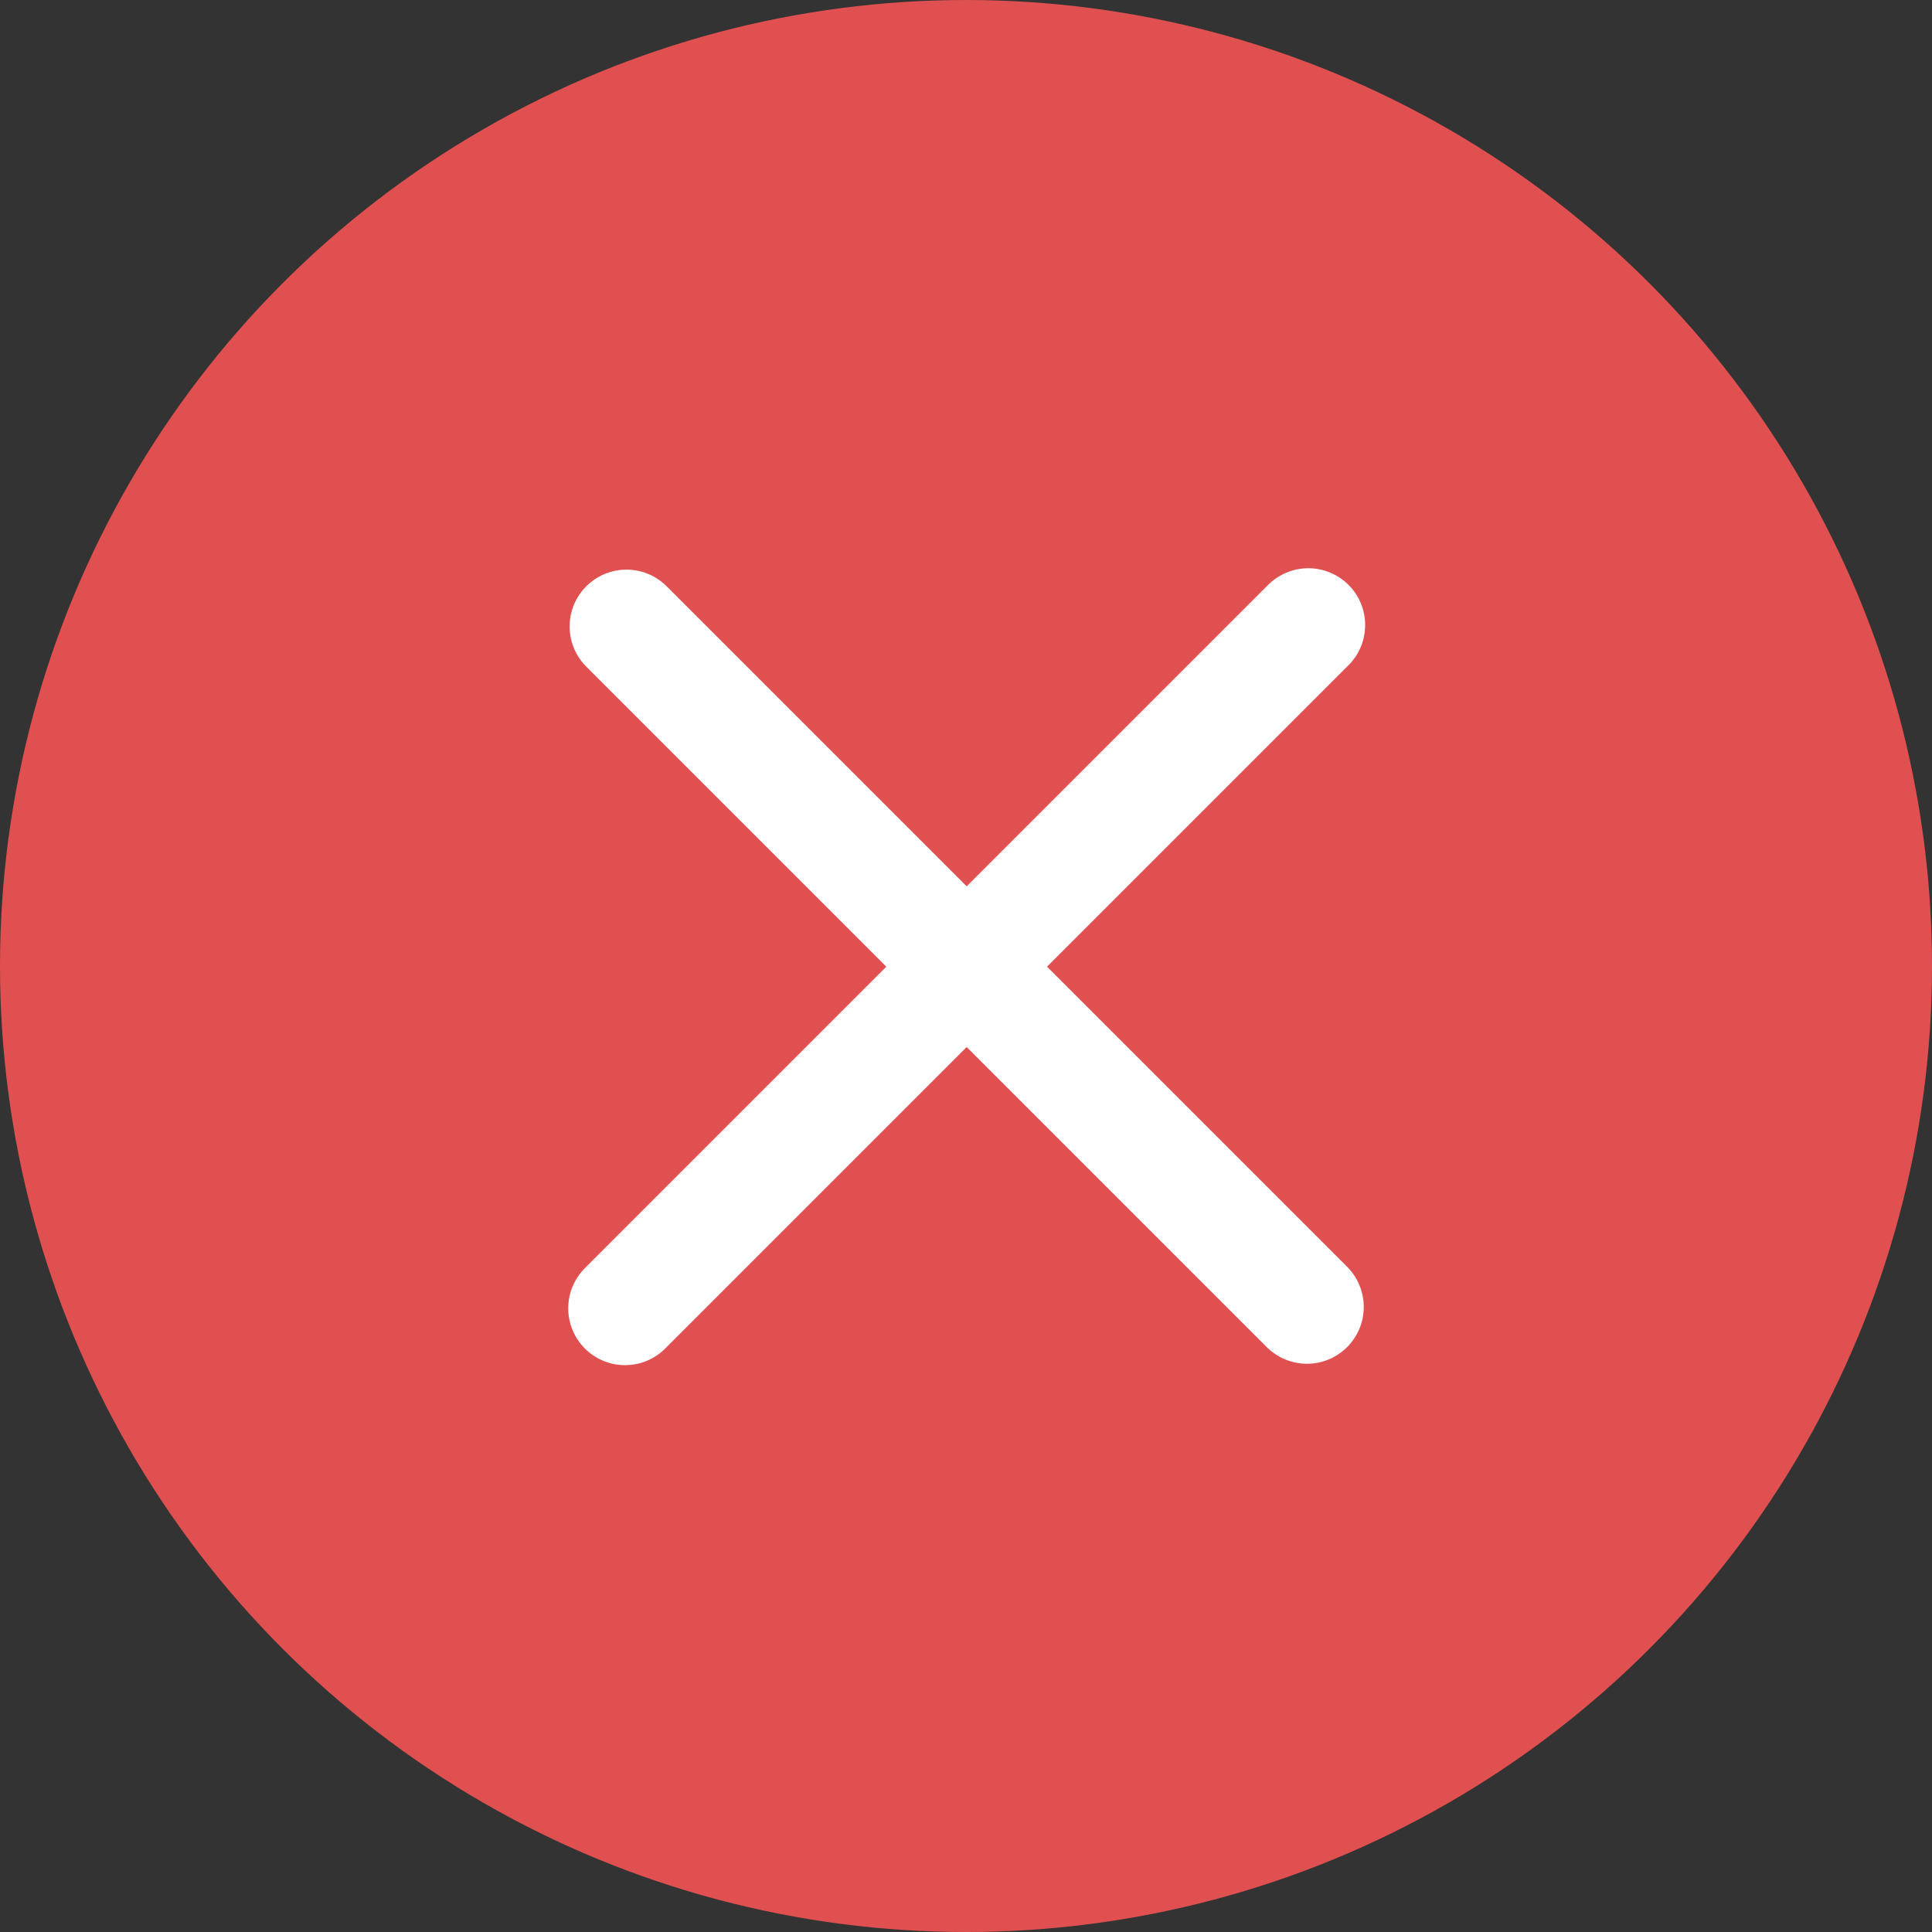 <svg width="34" height="34" viewBox="0 0 34 34" fill="none" xmlns="http://www.w3.org/2000/svg">
<rect x="0" y="0" width="34" height="34" fill="#333333" stroke="none"/>
<circle cx="17" cy="17" r="17" fill="#E15050"/>
<path d="M18.426 17.012L23.719 11.719C23.815 11.627 23.891 11.517 23.943 11.395C23.996 11.273 24.023 11.142 24.024 11.009C24.026 10.876 24 10.744 23.95 10.621C23.9 10.498 23.826 10.387 23.732 10.293C23.638 10.199 23.526 10.125 23.403 10.075C23.28 10.024 23.149 9.999 23.016 10C22.883 10.001 22.752 10.029 22.63 10.081C22.508 10.134 22.398 10.21 22.305 10.305L17.012 15.598L11.719 10.305C11.531 10.123 11.278 10.022 11.016 10.025C10.754 10.027 10.503 10.132 10.318 10.318C10.132 10.503 10.027 10.754 10.025 11.016C10.022 11.278 10.123 11.531 10.305 11.719L15.598 17.012L10.305 22.305C10.21 22.398 10.134 22.508 10.081 22.63C10.029 22.752 10.001 22.883 10 23.016C9.999 23.149 10.024 23.28 10.075 23.403C10.125 23.526 10.199 23.638 10.293 23.732C10.387 23.826 10.498 23.9 10.621 23.95C10.744 24 10.876 24.026 11.009 24.024C11.142 24.023 11.273 23.996 11.395 23.943C11.517 23.891 11.627 23.815 11.719 23.719L17.012 18.426L22.305 23.719C22.494 23.901 22.747 24.002 23.009 24C23.271 23.998 23.522 23.892 23.707 23.707C23.892 23.522 23.998 23.271 24 23.009C24.002 22.747 23.901 22.494 23.719 22.305L18.426 17.012Z" fill="white"/>
</svg>
